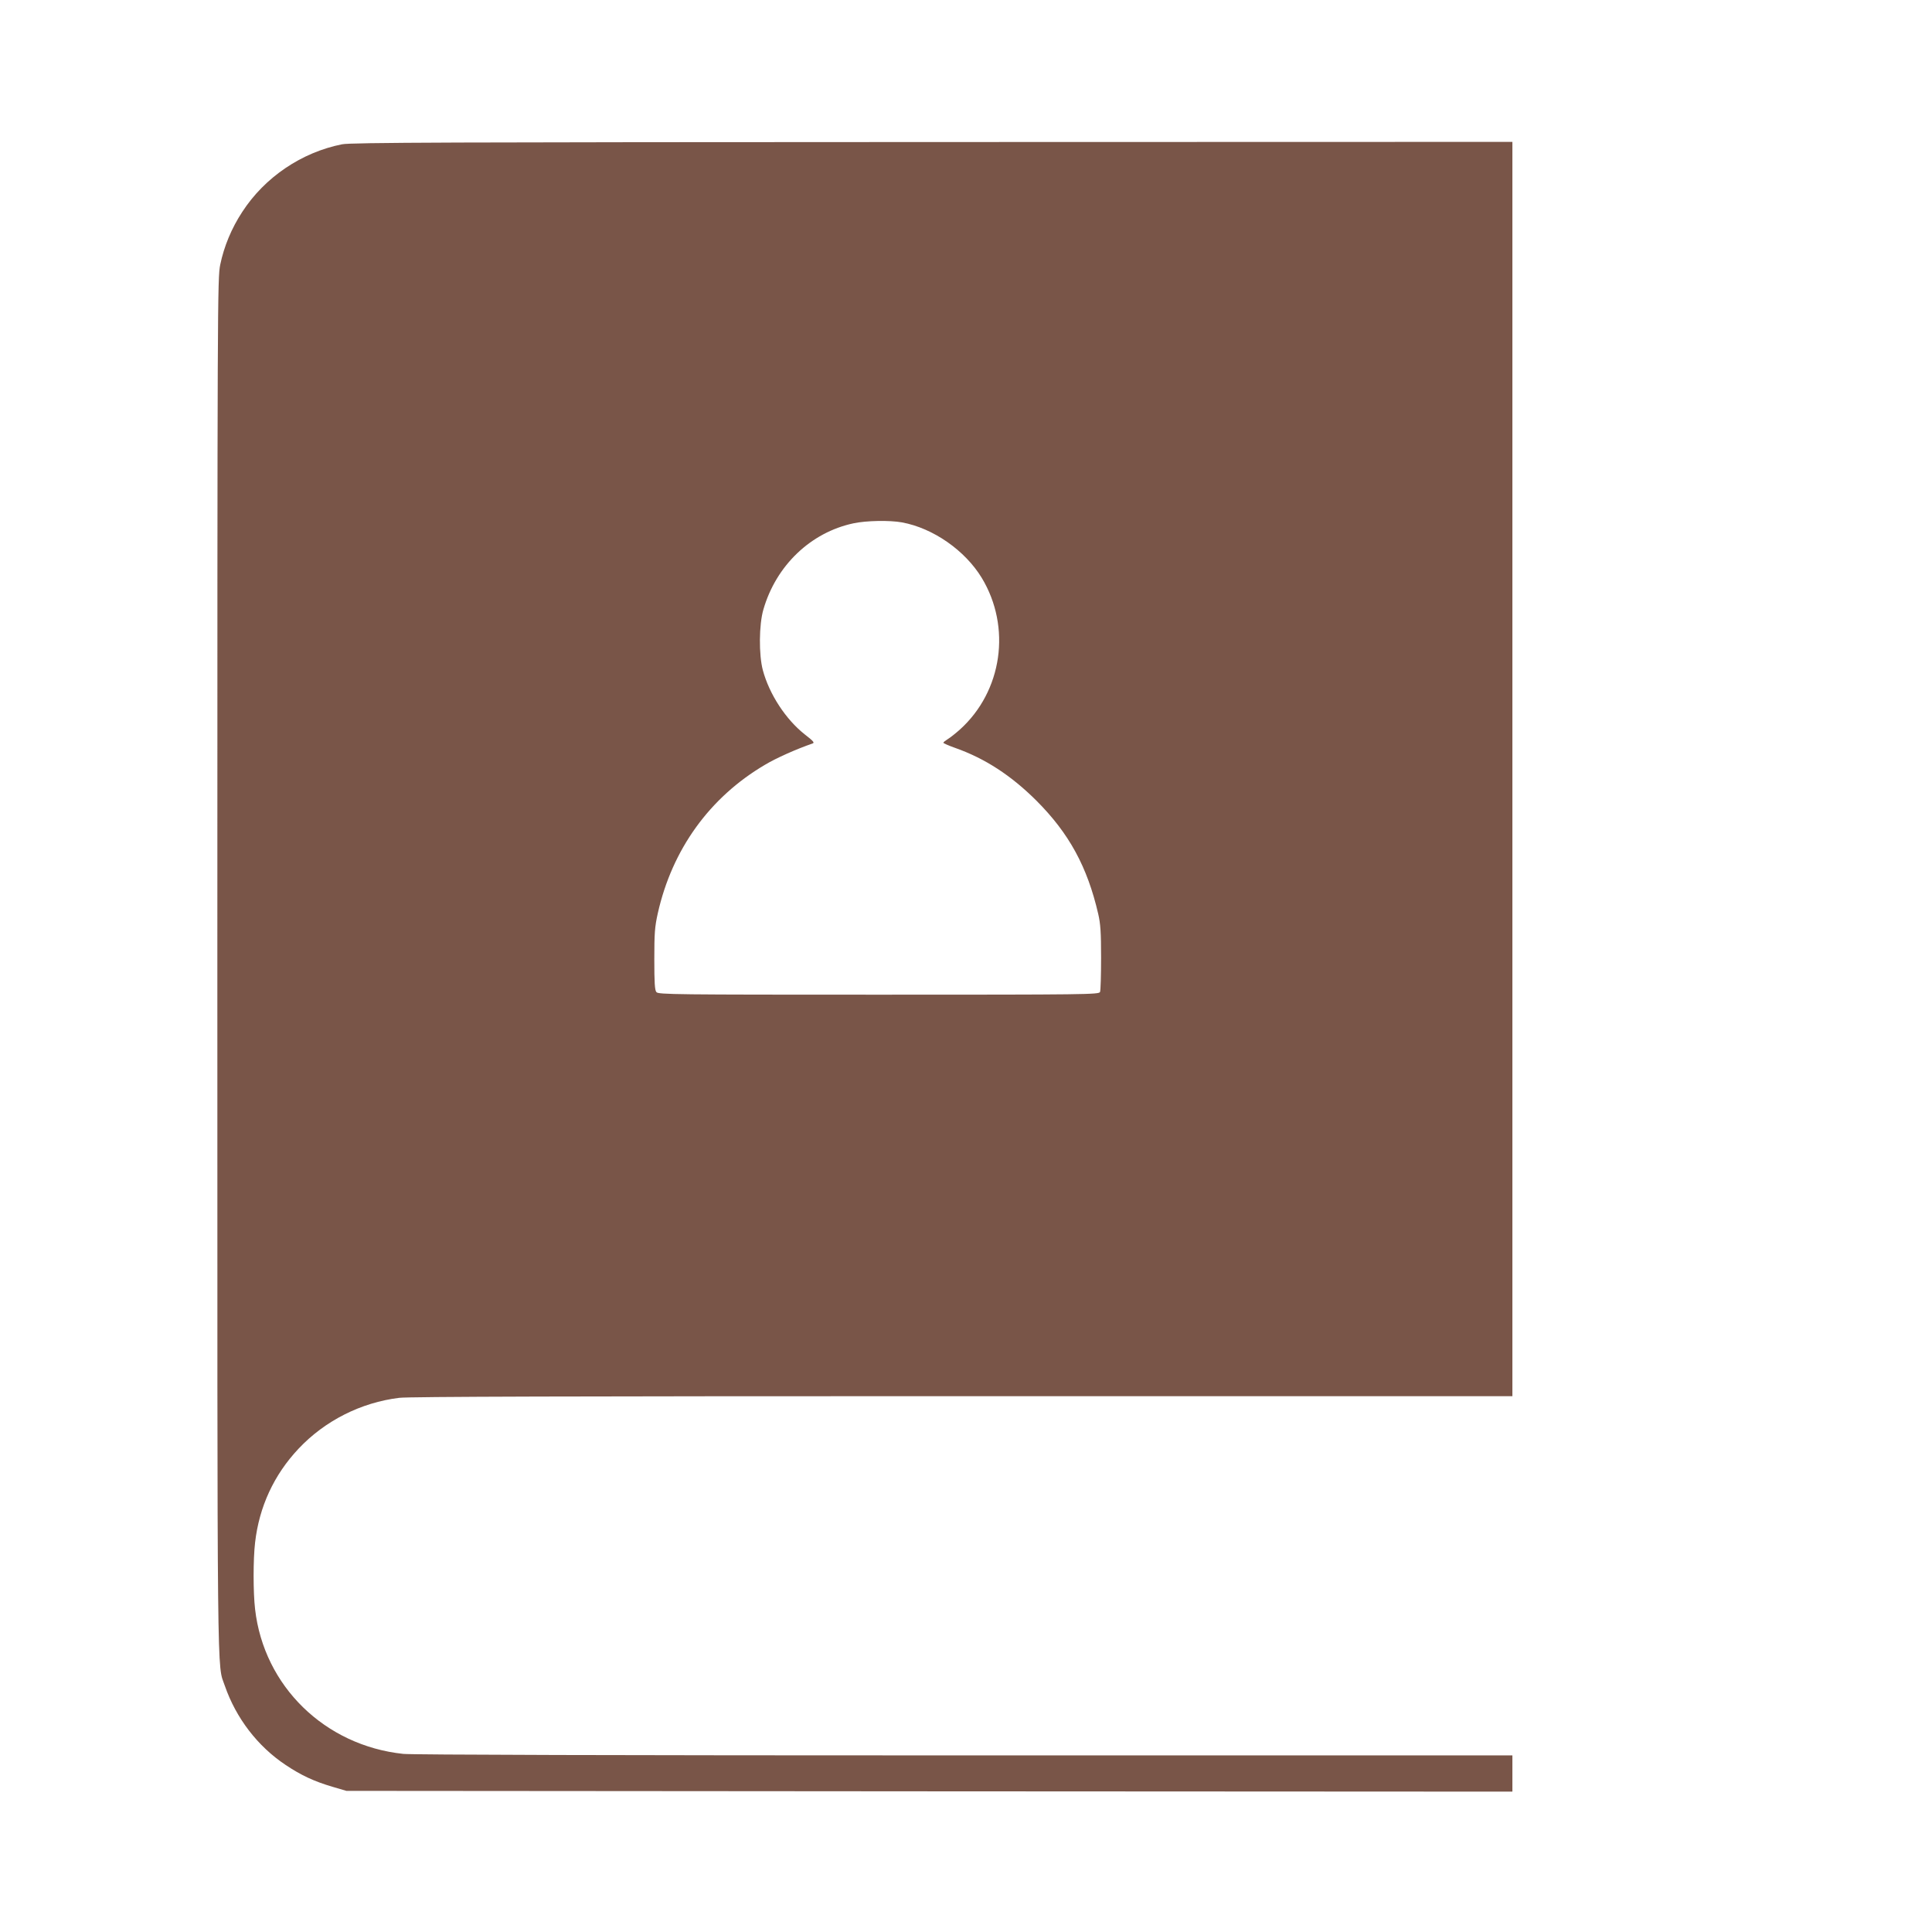 <?xml version="1.0" standalone="no"?>
<!DOCTYPE svg PUBLIC "-//W3C//DTD SVG 20010904//EN"
 "http://www.w3.org/TR/2001/REC-SVG-20010904/DTD/svg10.dtd">
<svg version="1.0" xmlns="http://www.w3.org/2000/svg"
 width="1280pt" height="1280pt" viewBox="0 0 1280 1280"
 preserveAspectRatio="xMidYMid meet">
<g transform="translate(0,1280) scale(0.1,-0.1)"
fill="#795548" stroke="none">
<path d="M2266 11844 c-267 -53 -512 -218 -661 -448 -71 -108 -121 -229 -146
-350 -18 -88 -19 -224 -19 -4648 0 -4915 -3 -4611 50 -4768 74 -213 217 -400
402 -523 103 -69 189 -109 311 -145 l92 -27 3863 -3 3862 -2 0 120 0 120
-3627 0 c-2307 0 -3662 4 -3721 10 -520 55 -924 449 -982 959 -13 110 -13 331
0 441 27 237 125 449 288 622 174 185 413 306 667 337 64 8 1139 11 3733 11
l3642 0 0 4155 0 4155 -3842 -1 c-3204 -1 -3854 -3 -3912 -15z m3710 -2505
c206 -38 417 -185 528 -367 198 -327 137 -752 -145 -1006 -28 -25 -65 -54 -80
-63 -16 -10 -29 -20 -29 -24 0 -3 35 -19 78 -34 198 -70 370 -182 538 -349
217 -217 338 -439 410 -751 15 -65 19 -121 19 -290 0 -115 -3 -218 -7 -227 -7
-17 -86 -18 -1466 -18 -1346 0 -1461 1 -1473 17 -11 12 -14 61 -14 217 0 174
3 215 23 305 95 423 343 768 710 984 73 44 210 105 315 141 16 5 6 16 -52 61
-125 99 -234 265 -277 425 -27 101 -26 302 4 403 84 290 313 510 597 570 84
18 239 21 321 6z"/>
</g>
</svg>
